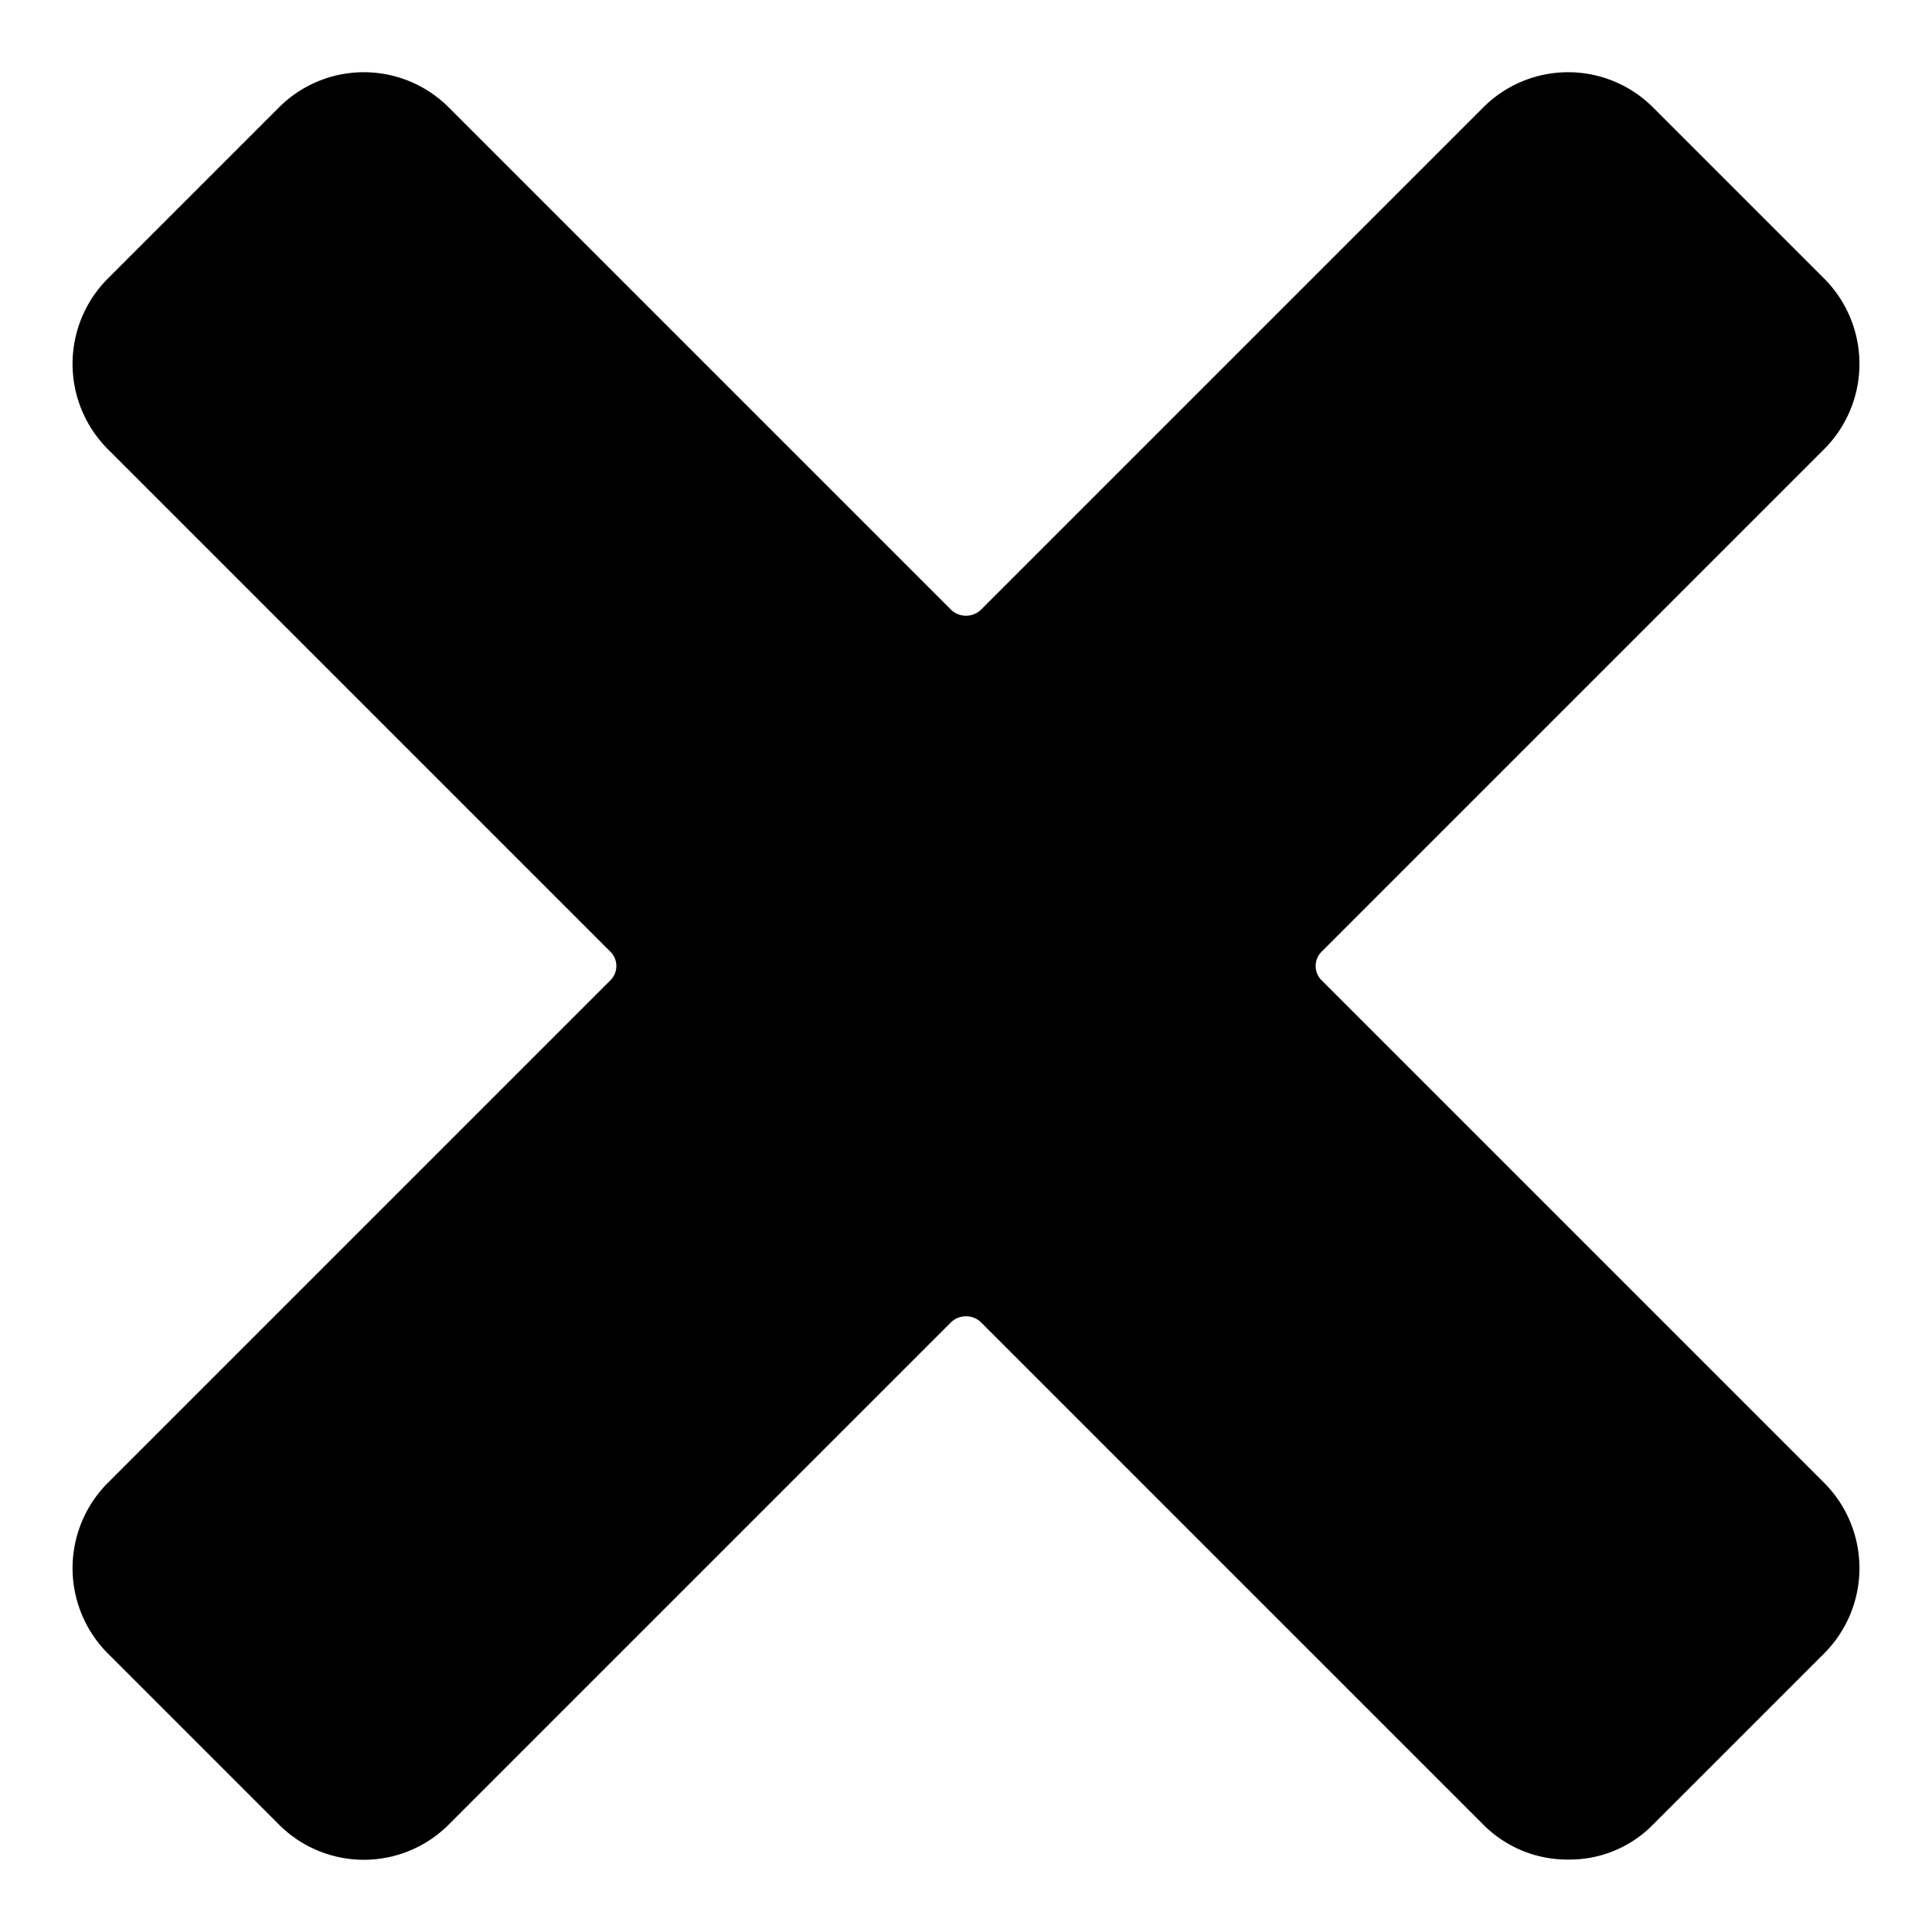 <svg xmlns="http://www.w3.org/2000/svg" viewBox="0 0 24 24"><path d="M22.66 5.58a1.5 1.5 0 0 0 0 -2.12l-2.12 -2.12a1.49 1.49 0 0 0 -2.12 0l-6.24 6.24a0.27 0.27 0 0 1 -0.36 0L5.58 1.34a1.49 1.49 0 0 0 -2.12 0L1.34 3.46a1.5 1.5 0 0 0 0 2.12l6.24 6.24a0.25 0.25 0 0 1 0 0.36l-6.24 6.24a1.5 1.5 0 0 0 0 2.12l2.12 2.12a1.49 1.49 0 0 0 2.12 0l6.24 -6.24a0.27 0.27 0 0 1 0.36 0l6.24 6.24a1.47 1.47 0 0 0 1.06 0.44 1.45 1.45 0 0 0 1.06 -0.44l2.12 -2.12a1.5 1.5 0 0 0 0 -2.12l-6.24 -6.24a0.25 0.25 0 0 1 0 -0.36Z" fill="#000000" stroke-width="1"></path></svg>